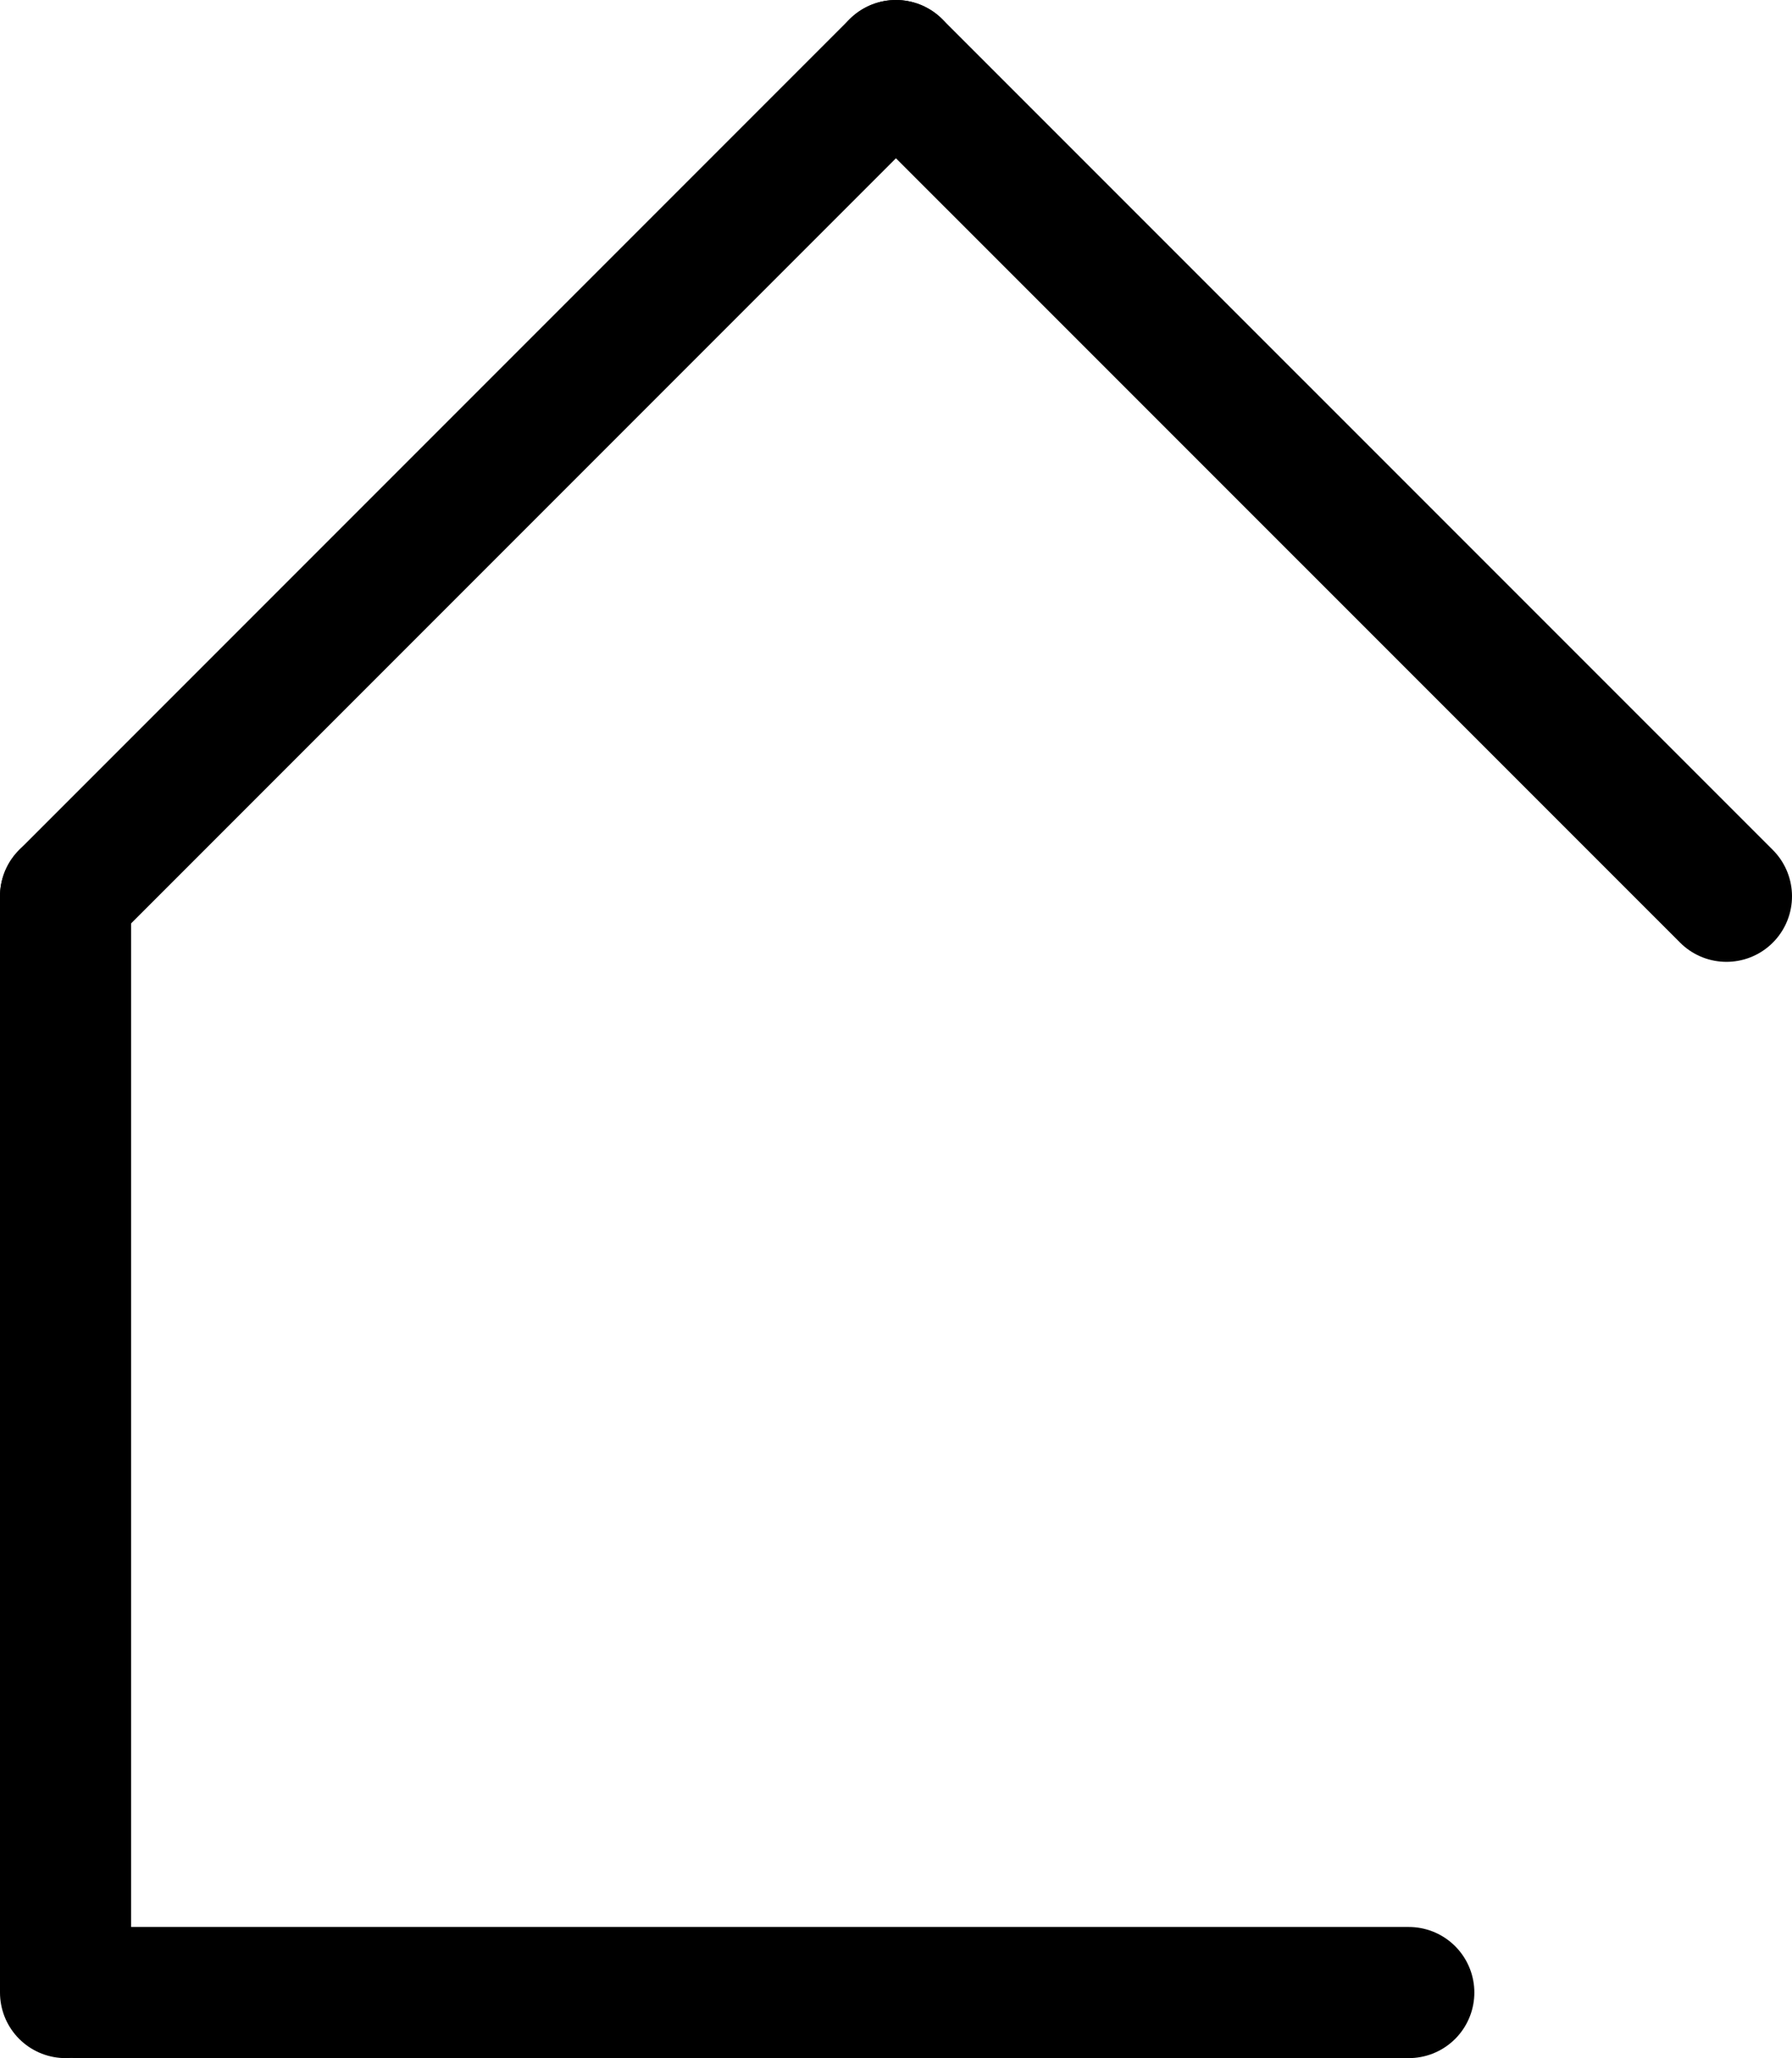 <svg xmlns="http://www.w3.org/2000/svg" id="Ebene_1" data-name="Ebene 1" viewBox="0 0 164.05 188.34"><line x1="158.05" y1="82.02" x2="82.02" y2="6" style="fill: none; stroke: #000; stroke-linecap: round; stroke-linejoin: round; stroke-width: 12px;"></line><line x1="6" y1="82.02" x2="82.02" y2="6" style="fill: none; stroke: #000; stroke-linecap: round; stroke-linejoin: round; stroke-width: 12px;"></line><line x1="6" y1="182.34" x2="6" y2="82.02" style="fill: none; stroke: #000; stroke-linecap: round; stroke-linejoin: round; stroke-width: 12px;"></line><line x1="128.97" y1="182.34" x2="7.06" y2="182.34" style="fill: none; stroke: #000; stroke-linecap: round; stroke-linejoin: round; stroke-width: 12px;"></line></svg>